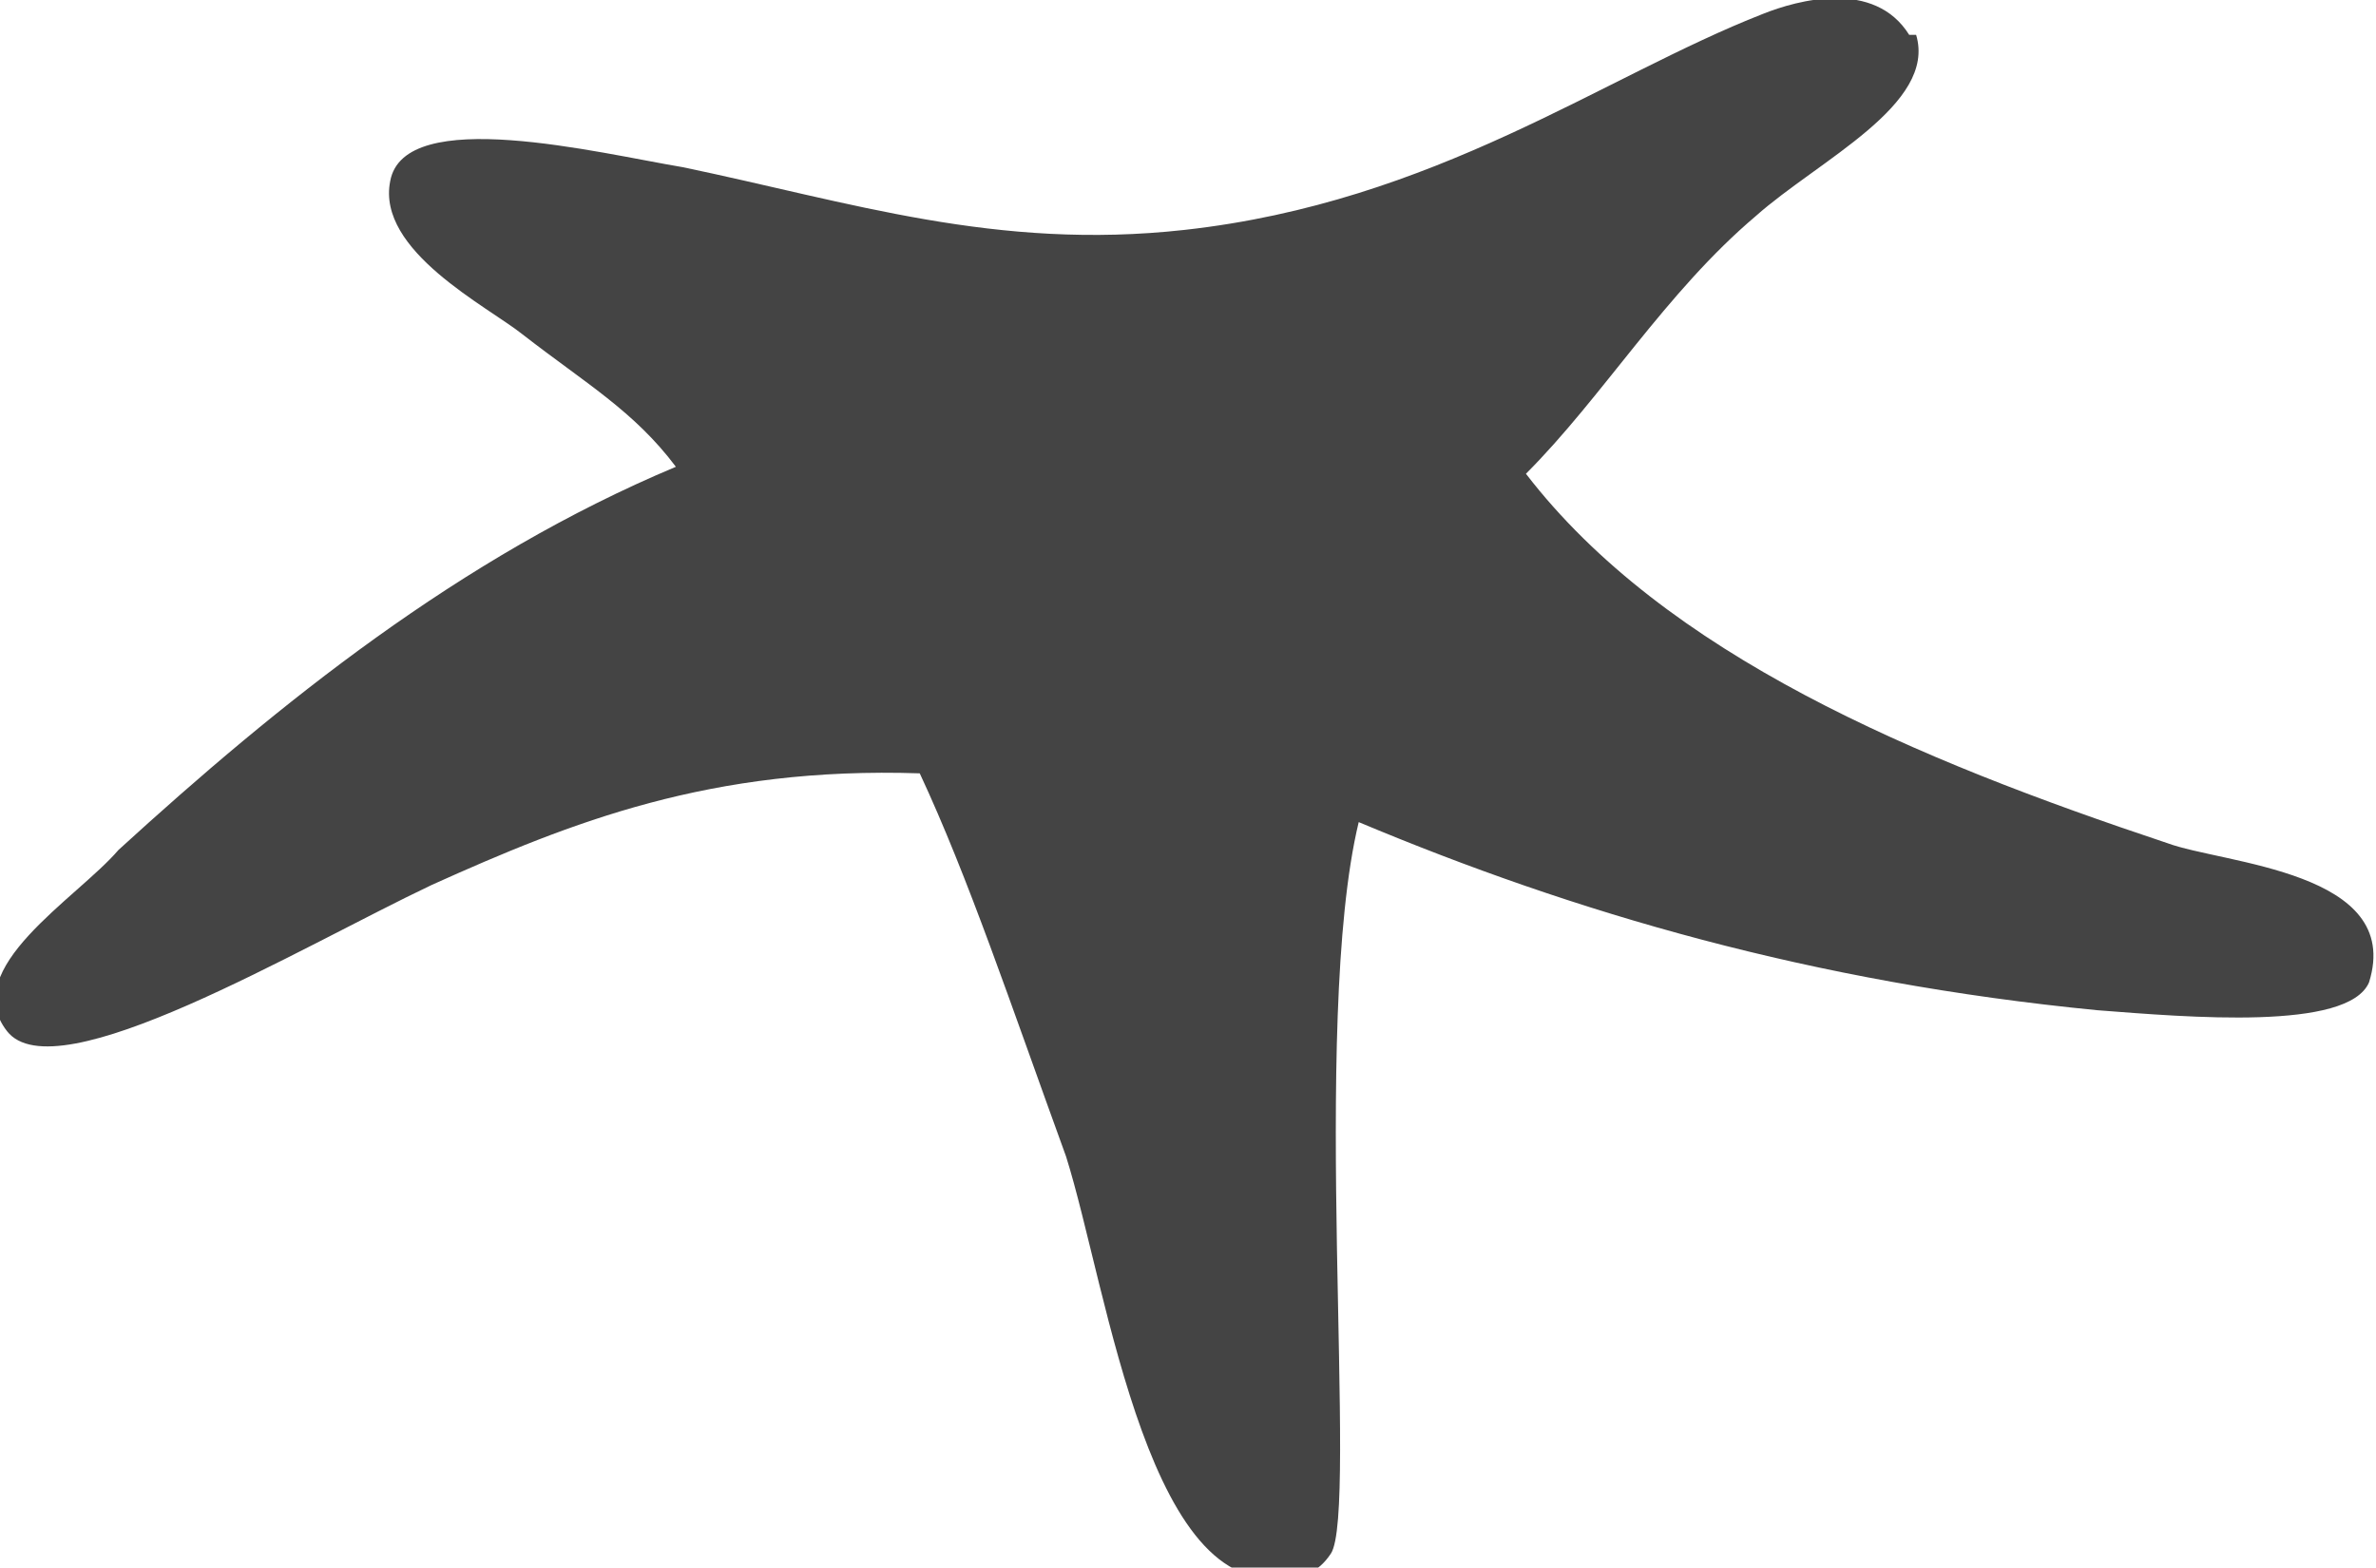 <svg viewBox="0 0 34.1 22.5" version="1.1" xmlns="http://www.w3.org/2000/svg">
  <defs>
    <style>
      .cls-1 {
        fill: #444;
      }
    </style>
  </defs>
  
  <g>
    <g id="Layer_1">
      <path d="M27.5.5c.3,1-1.4,1.8-2.3,2.6-1.3,1.1-2.2,2.6-3.3,3.7,2,2.6,5.6,4.1,9.2,5.3.8.3,3.4.4,2.9,2-.3.7-2.6.5-3.9.4-4.1-.4-7.5-1.4-10.6-2.7-.7,2.9,0,9.9-.4,10.5-.2.3-.4.3-.5.3-2.1.6-2.7-4.1-3.3-6-.8-2.2-1.4-4-2.1-5.5-3-.1-5,.7-7,1.6-1.9.9-5.4,3-6.1,2.1-.7-.9,1-1.9,1.6-2.6,2.3-2.1,4.9-4.2,8-5.5-.6-.8-1.3-1.2-2.2-1.9-.5-.4-2.1-1.2-1.9-2.2.2-1.1,3-.4,4.2-.2,2.4.5,4.5,1.2,7.2.9,3.6-.4,6-2.2,8.3-3.1.5-.2,1.6-.5,2.1.3Z" class="cls-1"></path>
    </g>
  </g>
</svg>